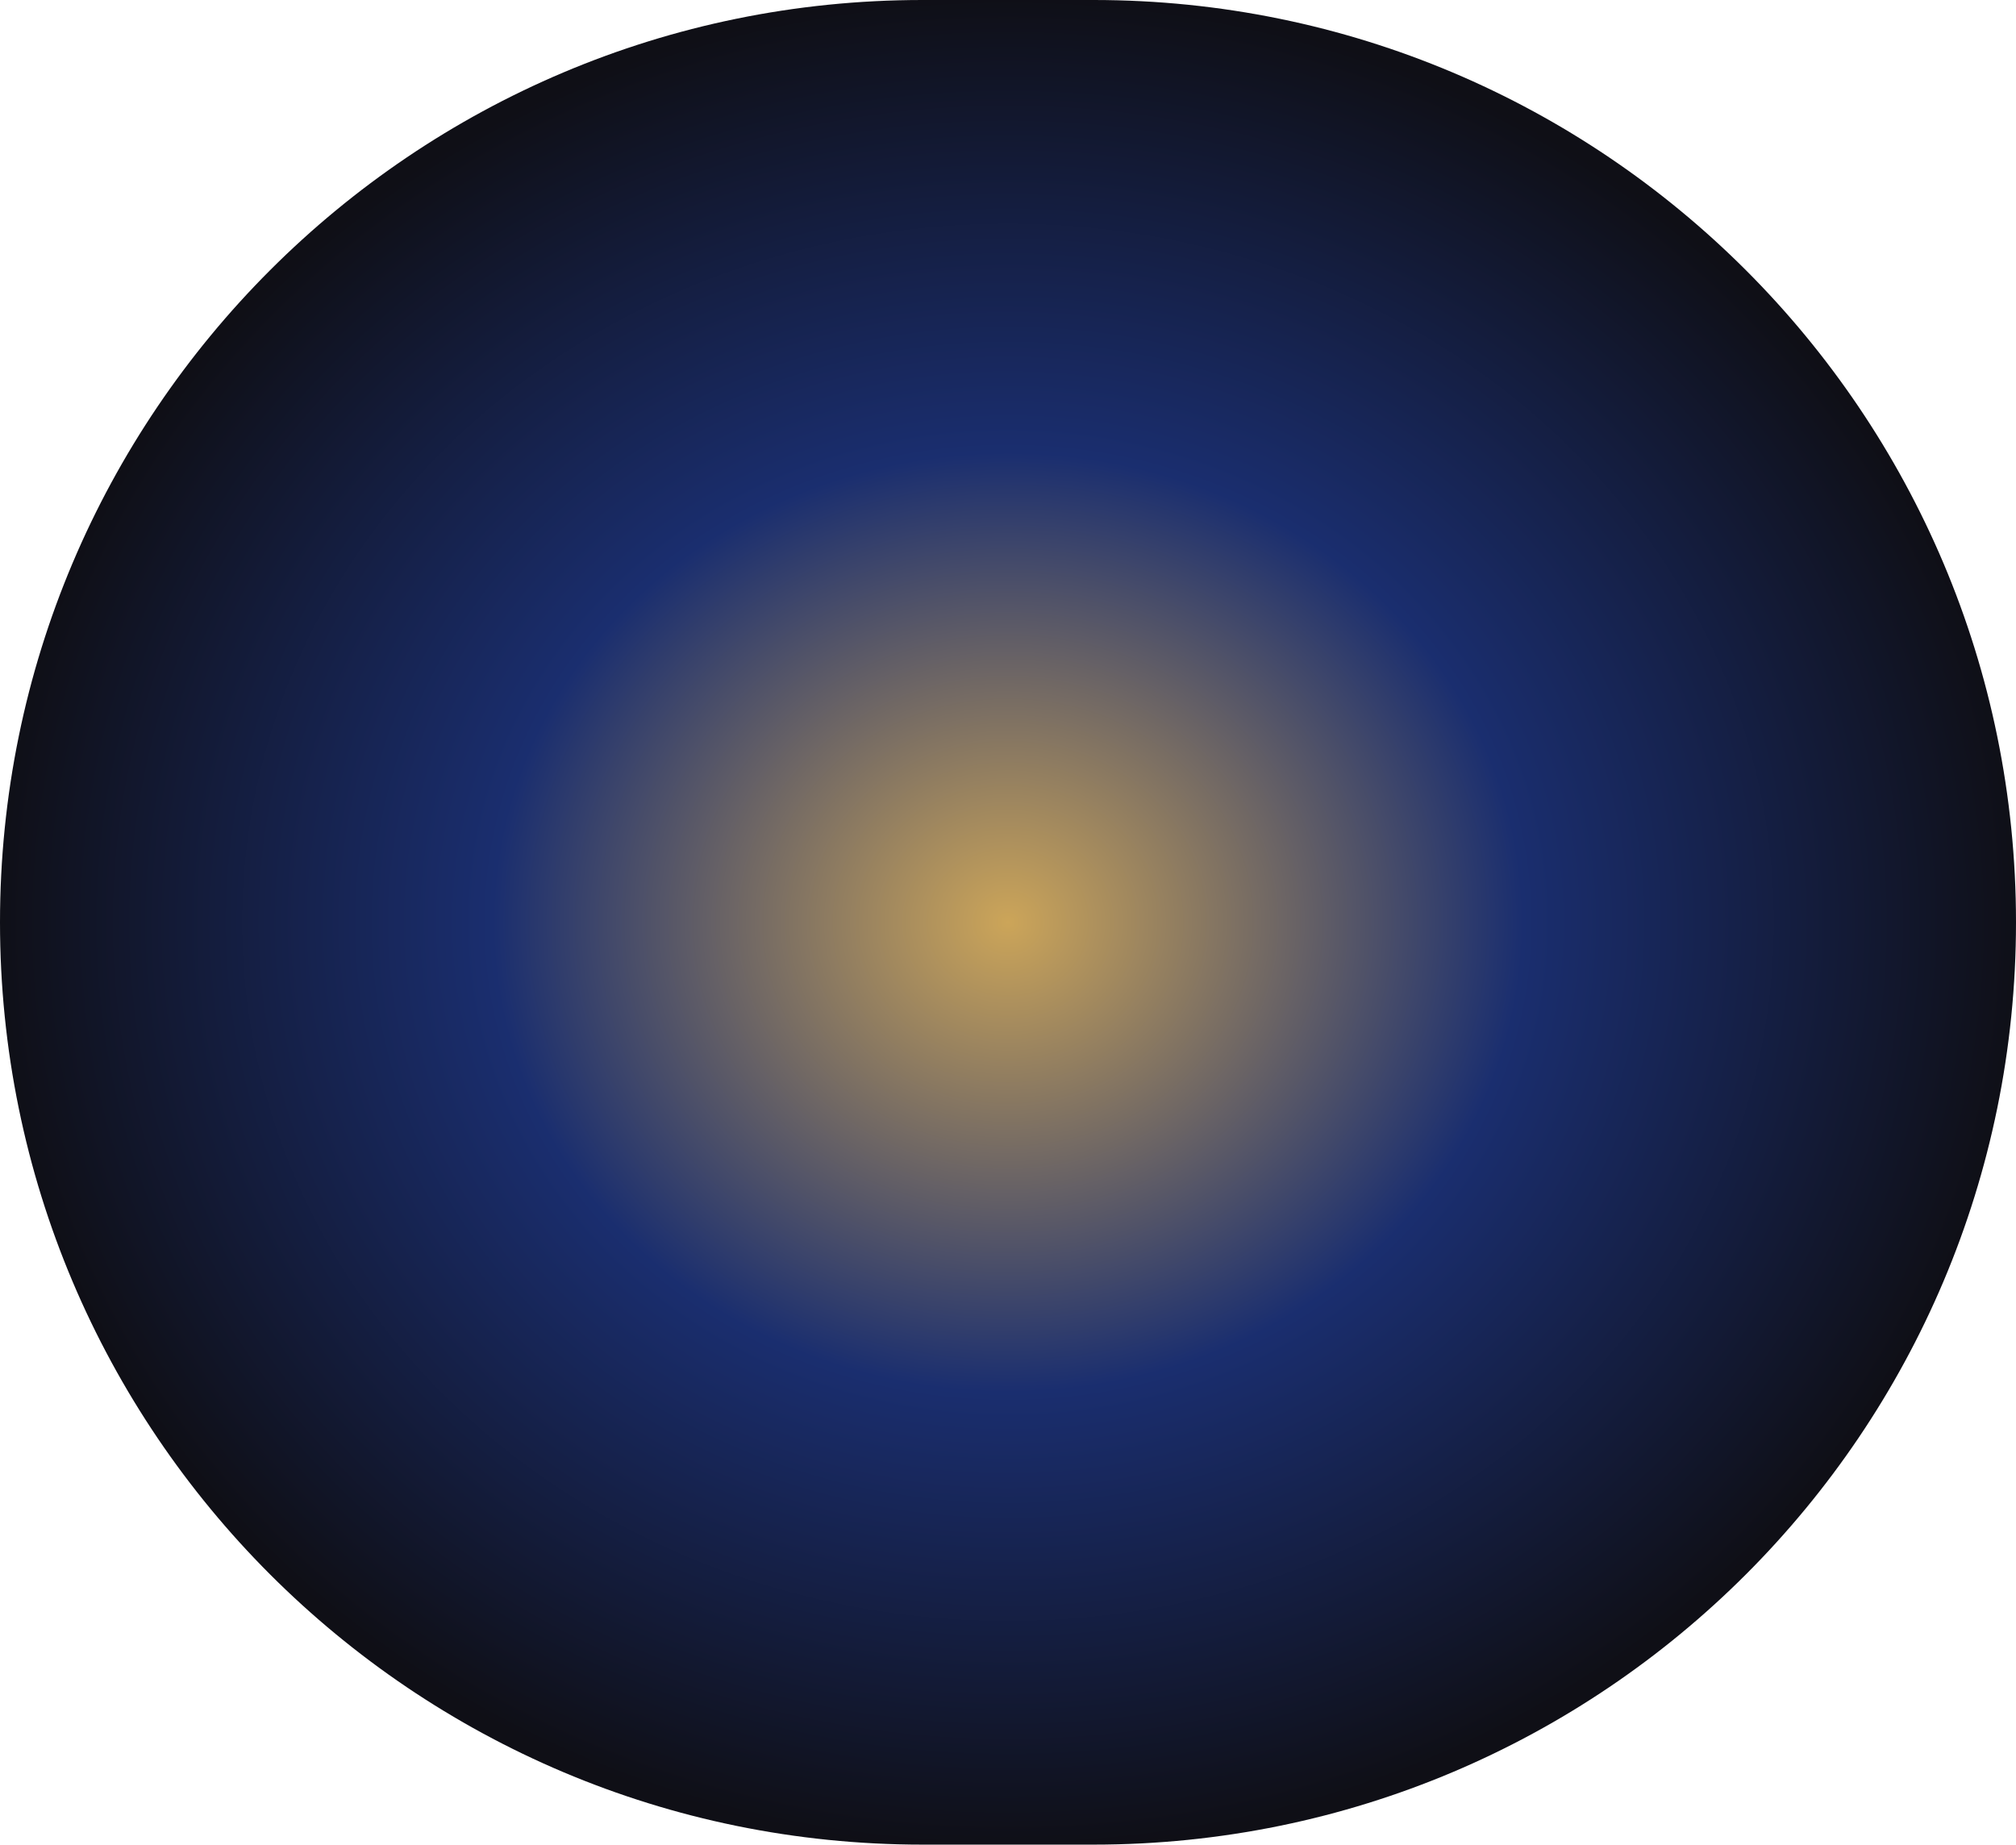 <?xml version="1.0" encoding="UTF-8"?> <svg xmlns="http://www.w3.org/2000/svg" width="3977" height="3639" viewBox="0 0 3977 3639" fill="none"><path d="M2157.5 0L1819.5 0C814.618 0 0 814.618 0 1819.5C0 2824.38 814.618 3639 1819.5 3639H2157.5C3162.38 3639 3977 2824.38 3977 1819.5C3977 814.618 3162.38 0 2157.5 0Z" fill="url(#paint0_radial_786_3474)"></path><defs><radialGradient id="paint0_radial_786_3474" cx="0" cy="0" r="1" gradientUnits="userSpaceOnUse" gradientTransform="translate(1988.5 1819.52) rotate(180) scale(1988.5 1819.48)"><stop stop-color="#CCA559"></stop><stop offset="0.507" stop-color="#1A2E6F"></stop><stop offset="1" stop-color="#0F0F16"></stop></radialGradient></defs></svg> 